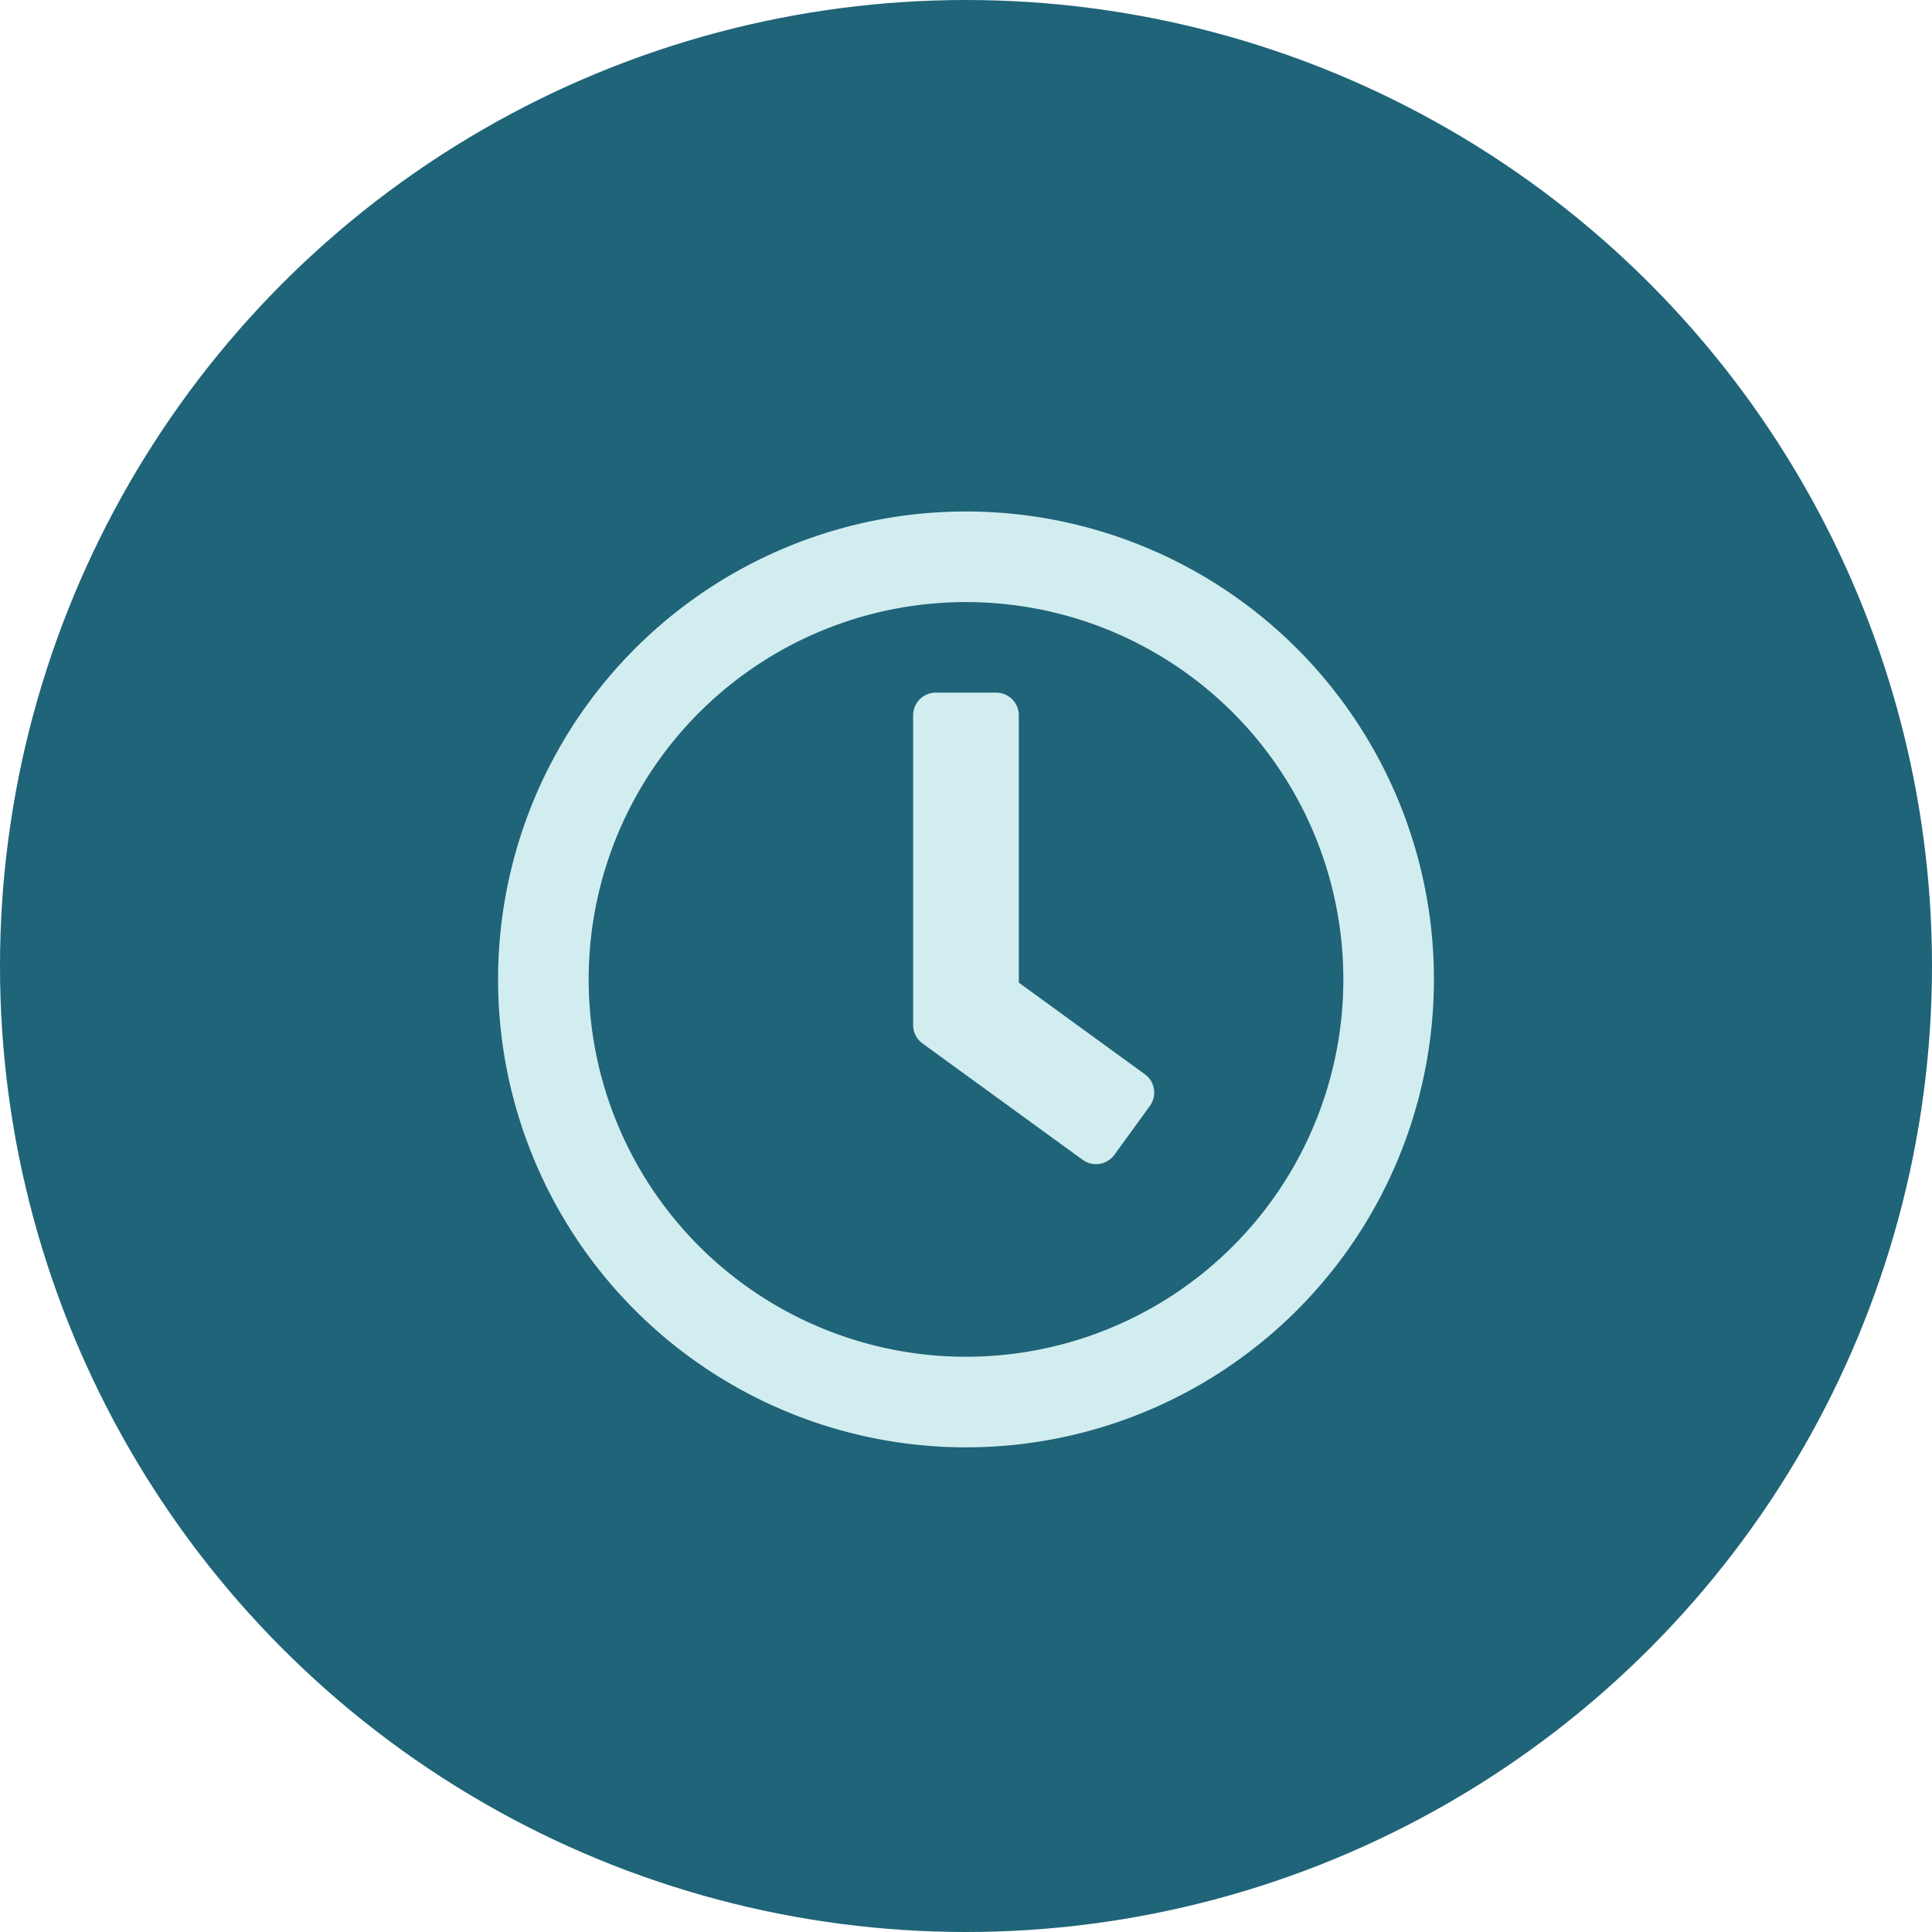 <svg height="36" viewBox="0 0 36 36" width="36" xmlns="http://www.w3.org/2000/svg"><circle cx="18" cy="18" fill="#1f6478" opacity=".995" r="18"/><path d="m9-15.469a8.717 8.717 0 0 0 -8.719 8.719 8.717 8.717 0 0 0 8.719 8.719 8.717 8.717 0 0 0 8.719-8.719 8.717 8.717 0 0 0 -8.719-8.719zm0 15.75a7.029 7.029 0 0 1 -7.031-7.031 7.029 7.029 0 0 1 7.031-7.031 7.029 7.029 0 0 1 7.031 7.031 7.029 7.029 0 0 1 -7.031 7.031zm2.173-3.67a.425.425 0 0 0 .591-.091l.661-.911a.422.422 0 0 0 -.091-.591l-2.35-1.708v-4.982a.423.423 0 0 0 -.422-.422h-1.125a.423.423 0 0 0 -.422.422v5.772a.425.425 0 0 0 .172.341z" fill="#d2edf0" transform="translate(9 25)"/></svg>